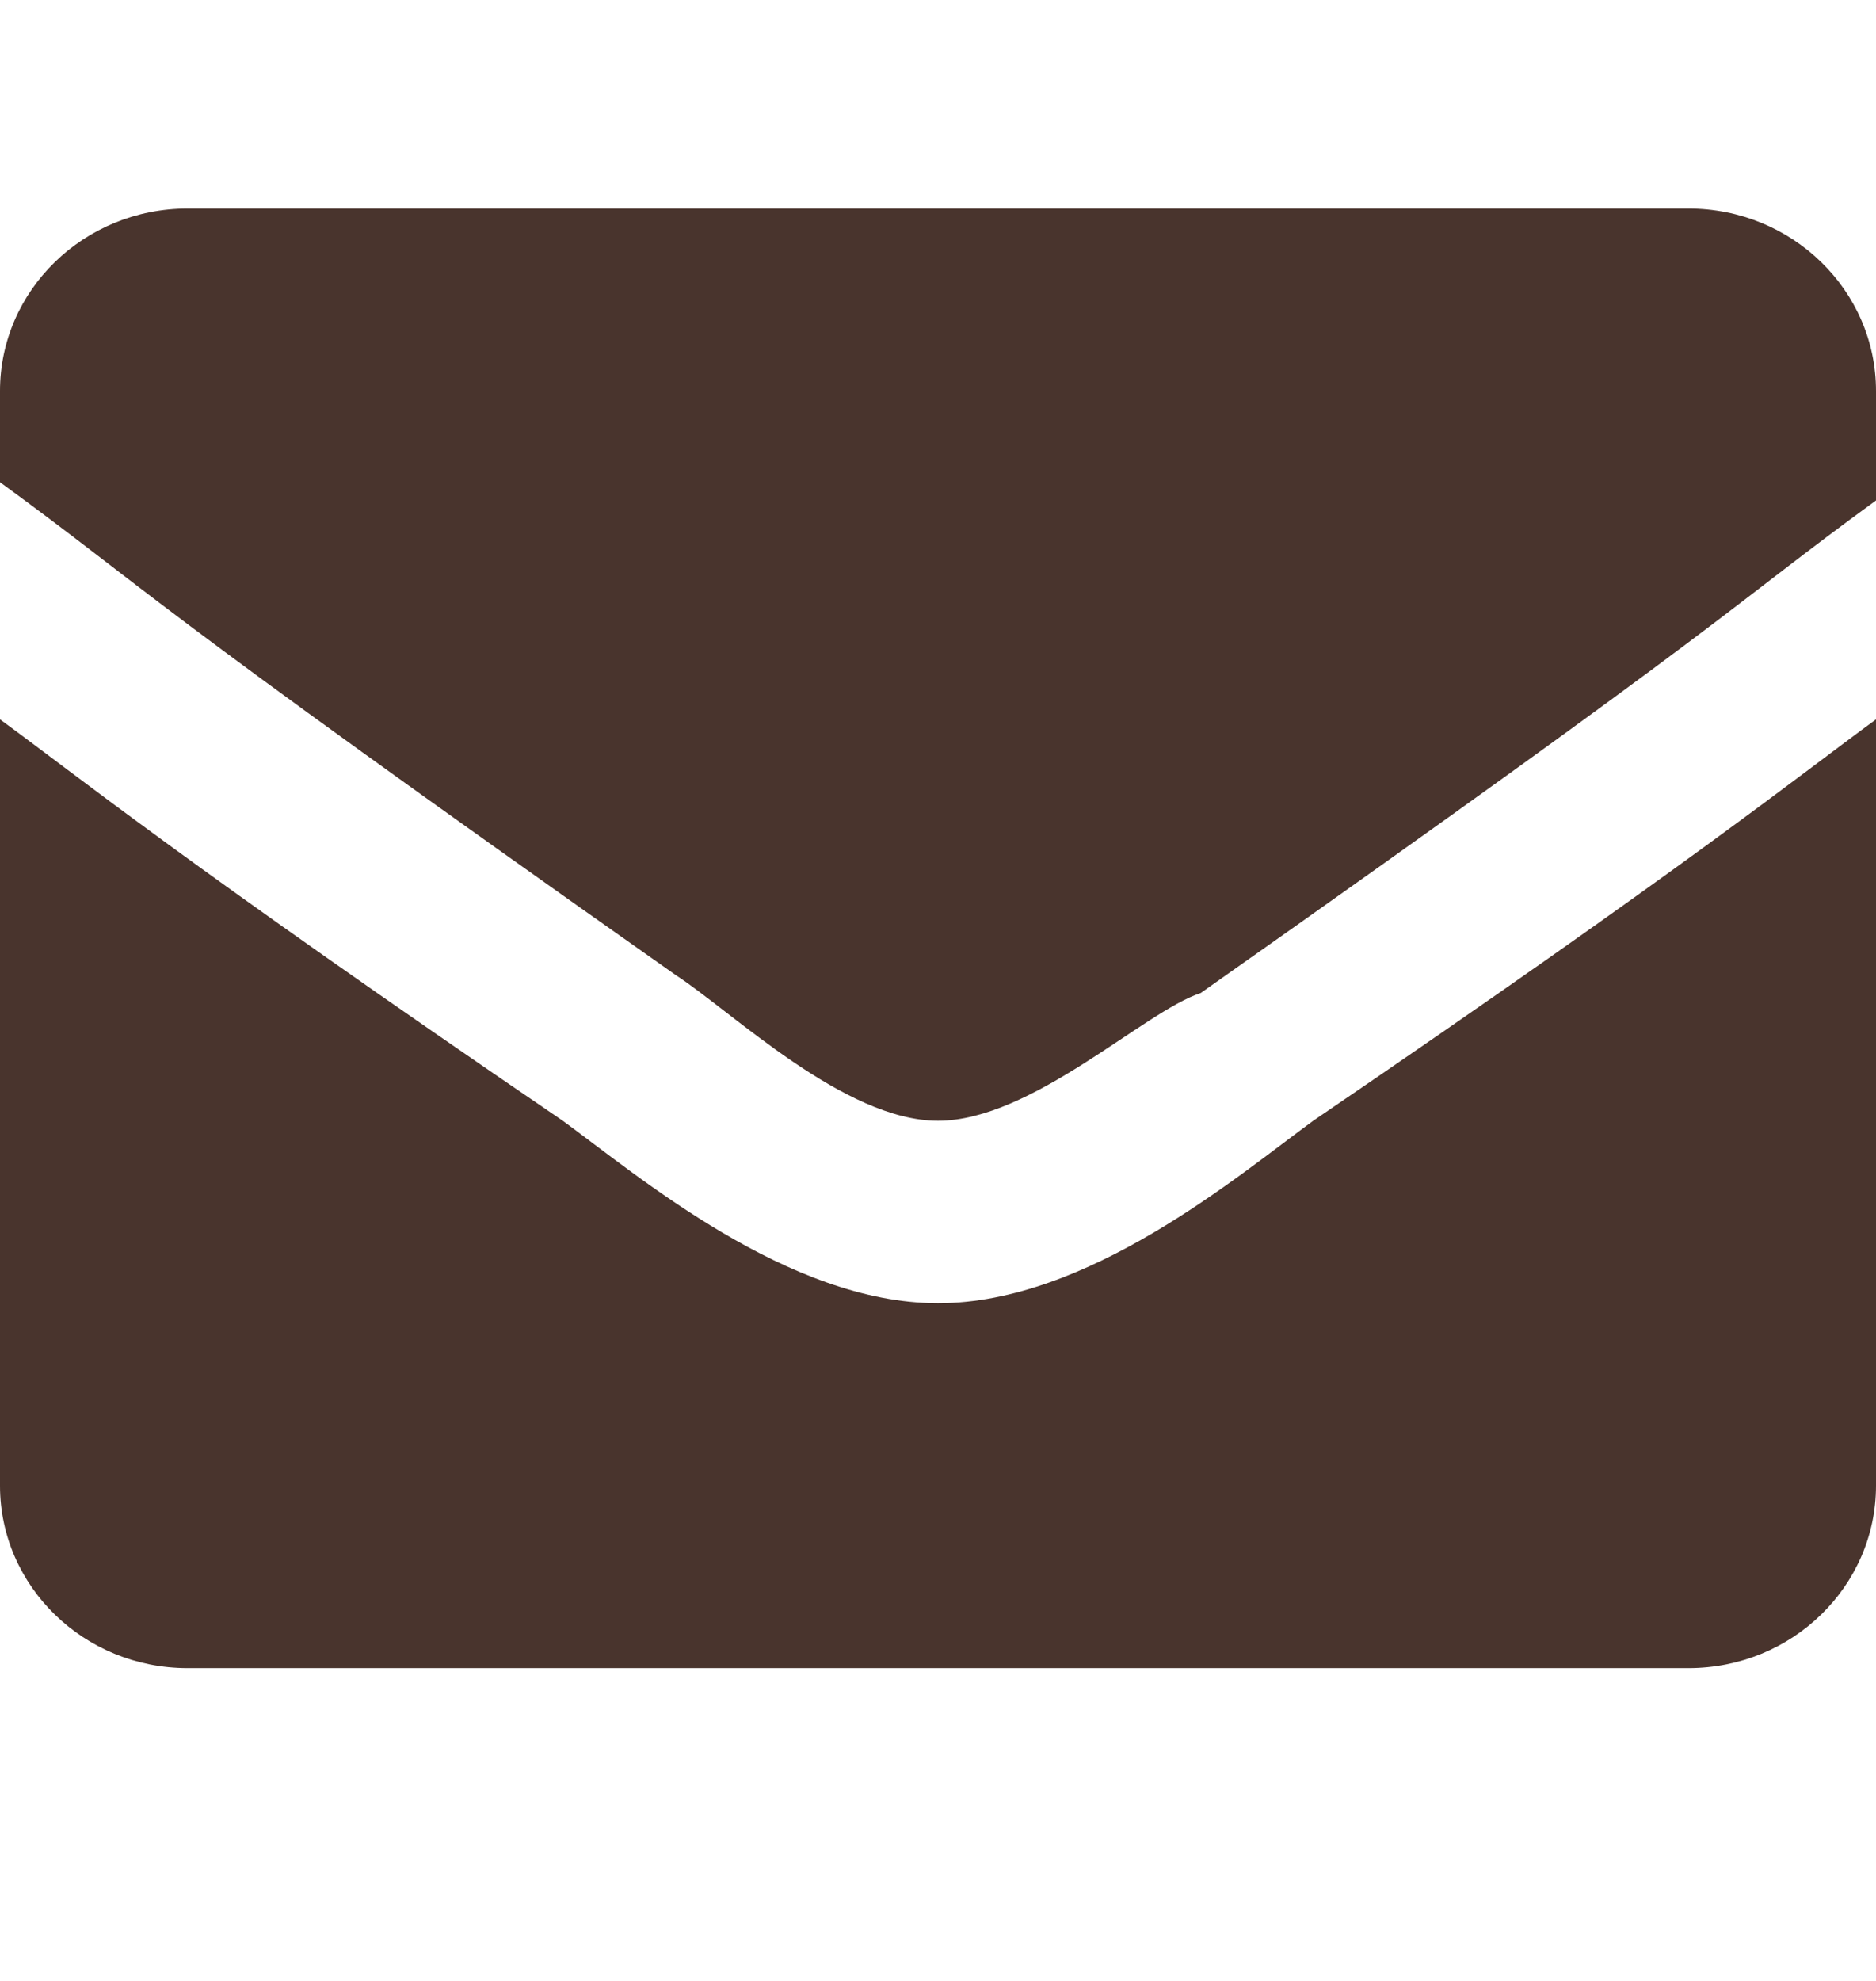 <?xml version="1.0" encoding="UTF-8"?>
<svg xmlns="http://www.w3.org/2000/svg" width="18" height="19" viewBox="0 0 18 19" fill="none">
  <g id="icon-mail">
    <path id="Vector" d="M9 12.5C7.56 12.5 6.12 11.275 5.4 10.75C1.8 8.3 0.72 7.425 0 6.9V14.25C0 15.216 0.806 16 1.8 16H16.2C17.194 16 18 15.216 18 14.25V6.9C17.28 7.425 16.2 8.3 12.6 10.75C11.88 11.275 10.44 12.5 9 12.5ZM16.2 2H1.8C0.806 2 0 2.784 0 3.75V4.625C1.44 5.675 1.26 5.675 6.48 9.35C7.02 9.7 8.1 10.75 9 10.75C9.9 10.75 10.98 9.7 11.52 9.525C16.74 5.85 16.56 5.85 18 4.8V3.75C18 2.784 17.194 2 16.2 2Z" fill="#49342D"></path>
  </g>
</svg>

